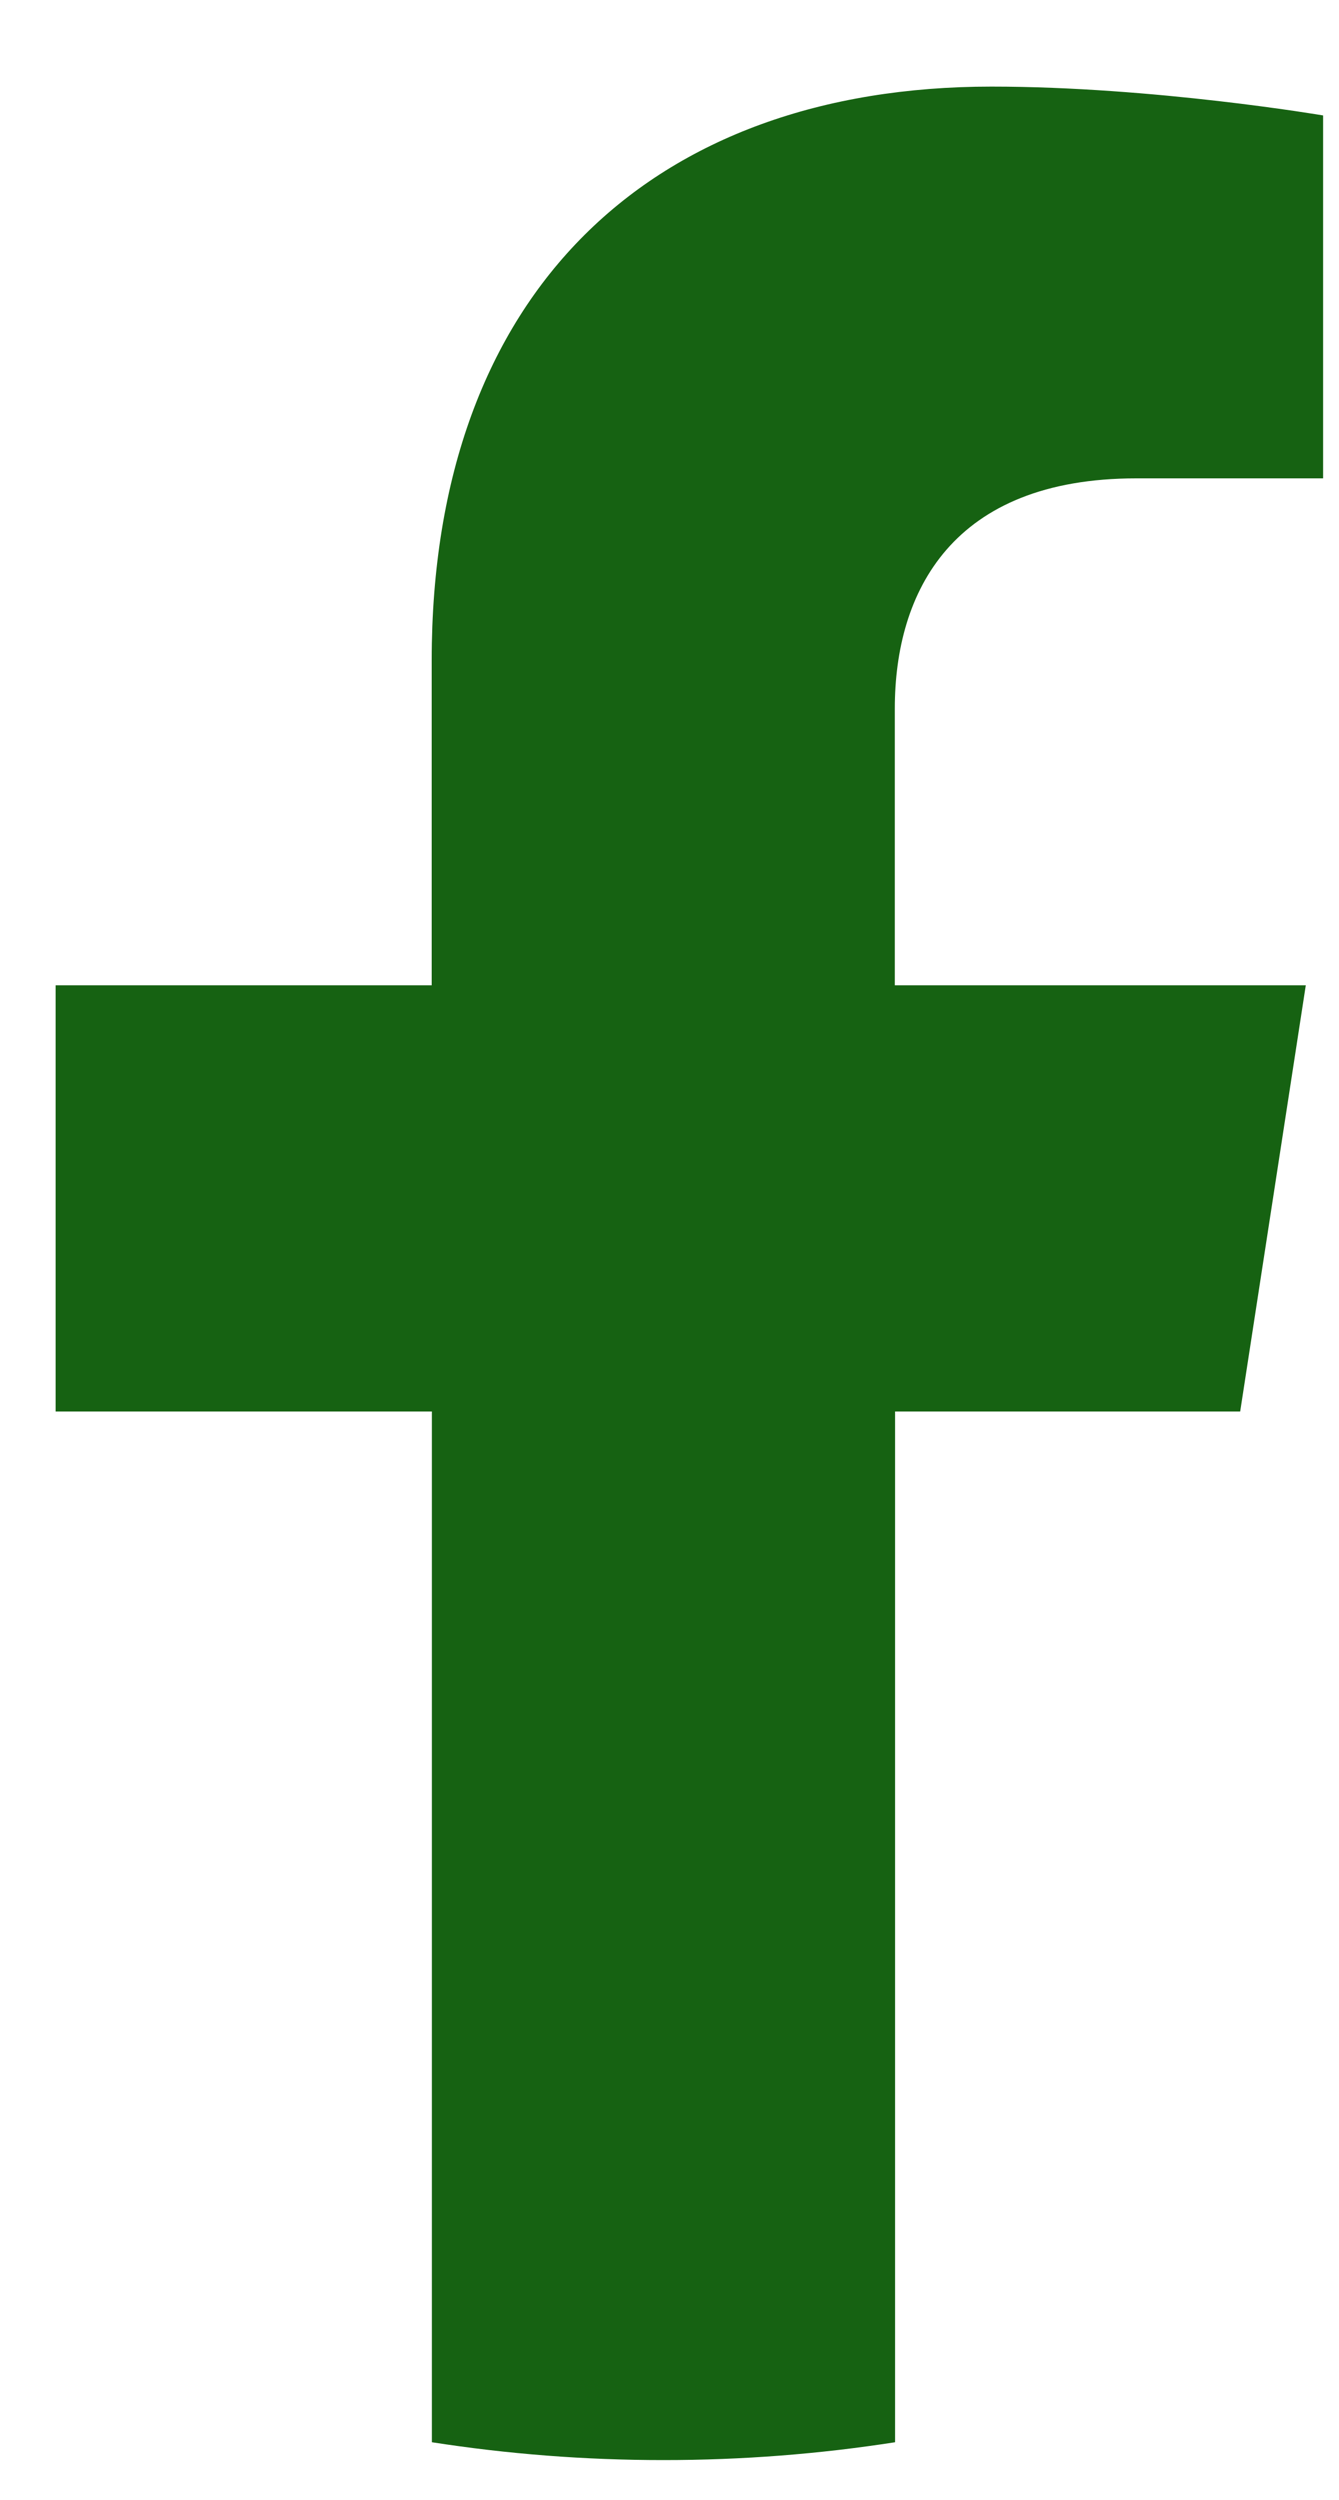 <svg width="15" height="28" viewBox="0 0 15 28" fill="none" xmlns="http://www.w3.org/2000/svg">
<path d="M13.893 15.81L14.628 11.036H10.024V7.937C10.024 6.63 10.666 5.358 12.729 5.358H14.822V1.293C14.822 1.293 12.924 0.97 11.106 0.97C7.314 0.97 4.836 3.256 4.836 7.396V11.036H0.623V15.81H4.838V27.355C5.684 27.487 6.55 27.555 7.432 27.555C8.315 27.555 9.181 27.487 10.027 27.355V15.81H13.895H13.893Z" fill="#166212"/>
</svg>
